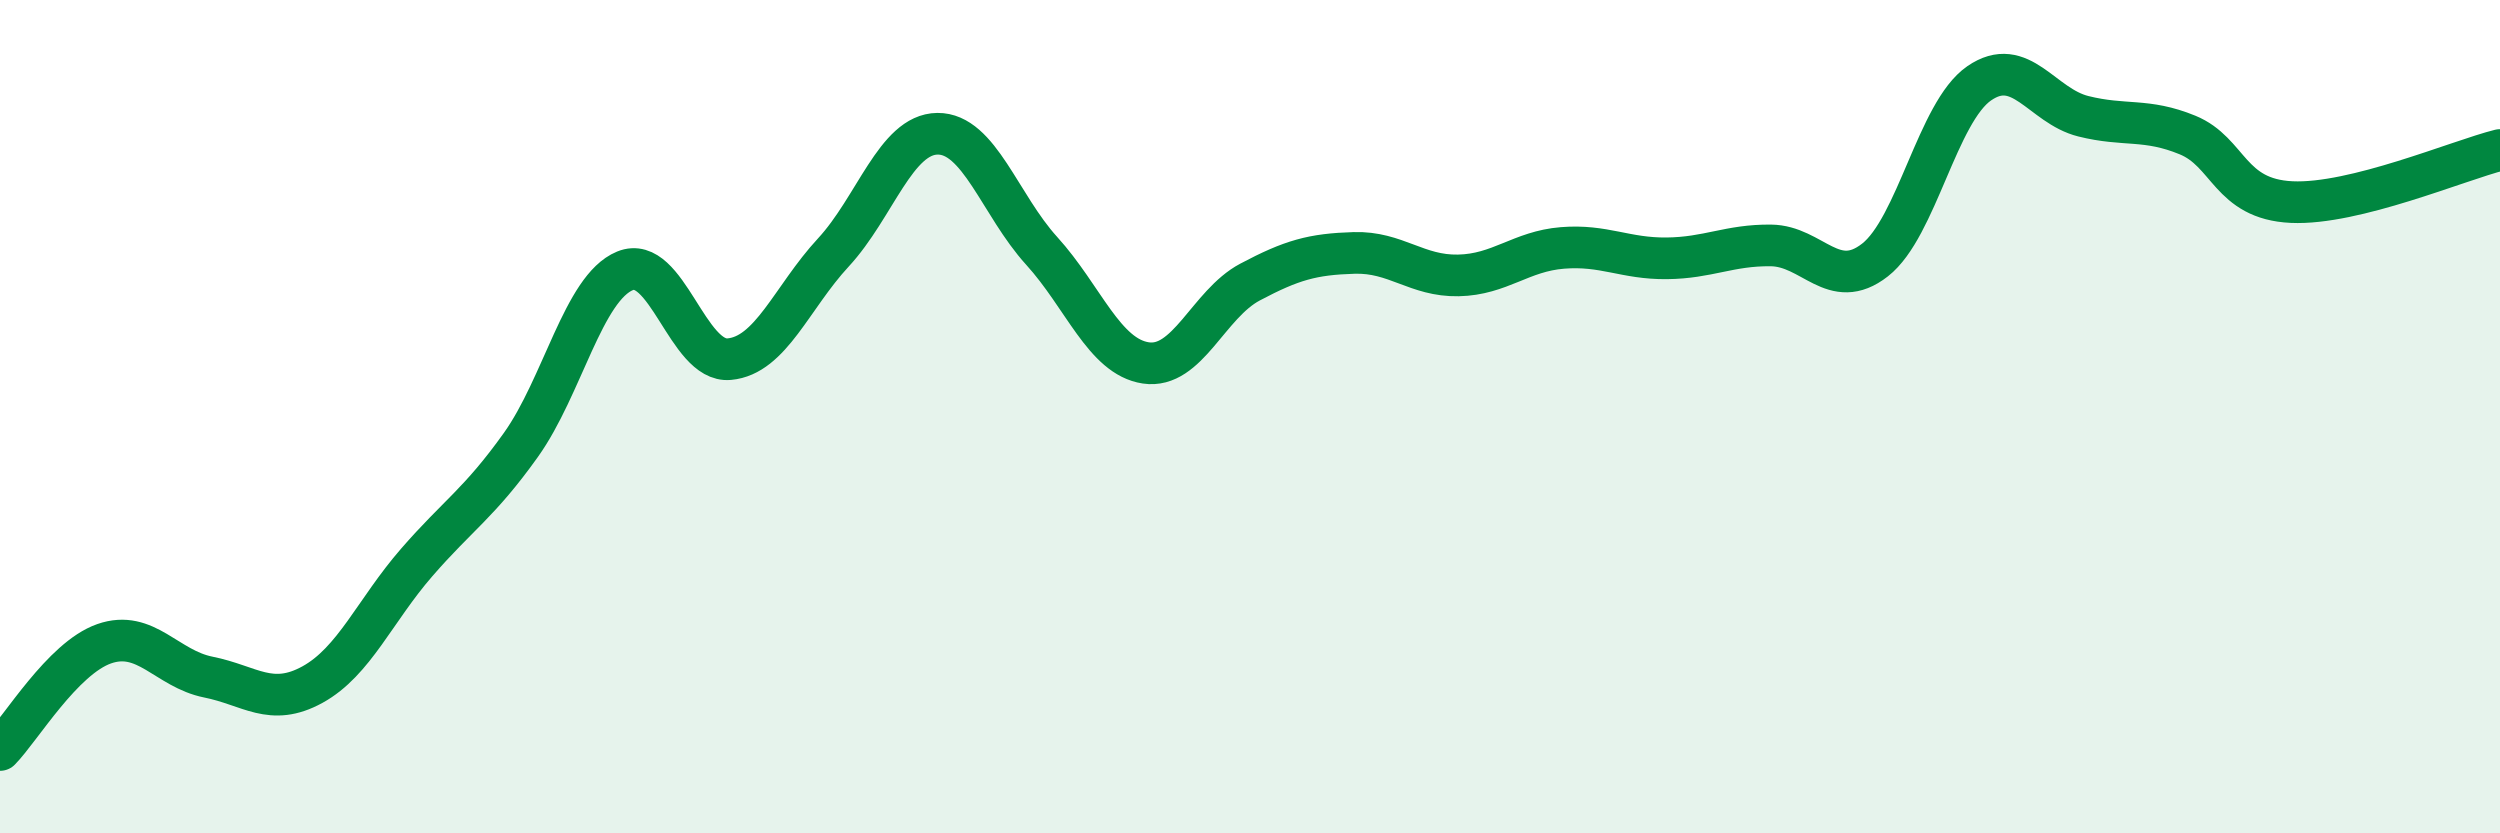 
    <svg width="60" height="20" viewBox="0 0 60 20" xmlns="http://www.w3.org/2000/svg">
      <path
        d="M 0,18 C 0.5,17.49 1.5,15.8 2.5,15.45 C 3.5,15.1 4,16.05 5,16.25 C 6,16.45 6.5,16.98 7.5,16.43 C 8.5,15.88 9,14.65 10,13.5 C 11,12.35 11.5,12.08 12.5,10.68 C 13.5,9.28 14,6.91 15,6.5 C 16,6.09 16.5,8.71 17.5,8.62 C 18.5,8.53 19,7.14 20,6.06 C 21,4.98 21.5,3.22 22.5,3.21 C 23.5,3.2 24,4.92 25,6.02 C 26,7.12 26.5,8.56 27.5,8.71 C 28.5,8.86 29,7.3 30,6.77 C 31,6.24 31.5,6.1 32.5,6.07 C 33.5,6.04 34,6.63 35,6.61 C 36,6.59 36.5,6.03 37.5,5.95 C 38.5,5.87 39,6.21 40,6.2 C 41,6.19 41.5,5.88 42.5,5.89 C 43.5,5.9 44,7.02 45,6.24 C 46,5.46 46.5,2.69 47.5,2 C 48.5,1.31 49,2.54 50,2.79 C 51,3.04 51.5,2.83 52.5,3.24 C 53.5,3.65 53.5,4.78 55,4.85 C 56.5,4.92 59,3.85 60,3.6L60 20L0 20Z"
        fill="#008740"
        opacity="0.1"
        stroke-linecap="round"
        stroke-linejoin="round"
      />
      <path
        d="M 0,18 C 0.5,17.49 1.5,15.8 2.5,15.45 C 3.5,15.1 4,16.05 5,16.25 C 6,16.45 6.5,16.98 7.5,16.43 C 8.5,15.88 9,14.65 10,13.5 C 11,12.35 11.5,12.08 12.5,10.68 C 13.5,9.28 14,6.91 15,6.5 C 16,6.09 16.5,8.71 17.5,8.62 C 18.5,8.53 19,7.14 20,6.06 C 21,4.98 21.5,3.22 22.5,3.21 C 23.5,3.2 24,4.92 25,6.02 C 26,7.12 26.5,8.56 27.5,8.71 C 28.5,8.86 29,7.3 30,6.77 C 31,6.24 31.5,6.1 32.5,6.07 C 33.5,6.04 34,6.63 35,6.61 C 36,6.59 36.5,6.03 37.5,5.95 C 38.5,5.87 39,6.21 40,6.2 C 41,6.19 41.5,5.88 42.5,5.89 C 43.5,5.9 44,7.02 45,6.24 C 46,5.46 46.5,2.69 47.5,2 C 48.5,1.31 49,2.54 50,2.79 C 51,3.04 51.5,2.83 52.5,3.24 C 53.5,3.65 53.5,4.78 55,4.85 C 56.5,4.92 59,3.85 60,3.6"
        stroke="#008740"
        stroke-width="1"
        fill="none"
        stroke-linecap="round"
        stroke-linejoin="round"
      />
    </svg>
  